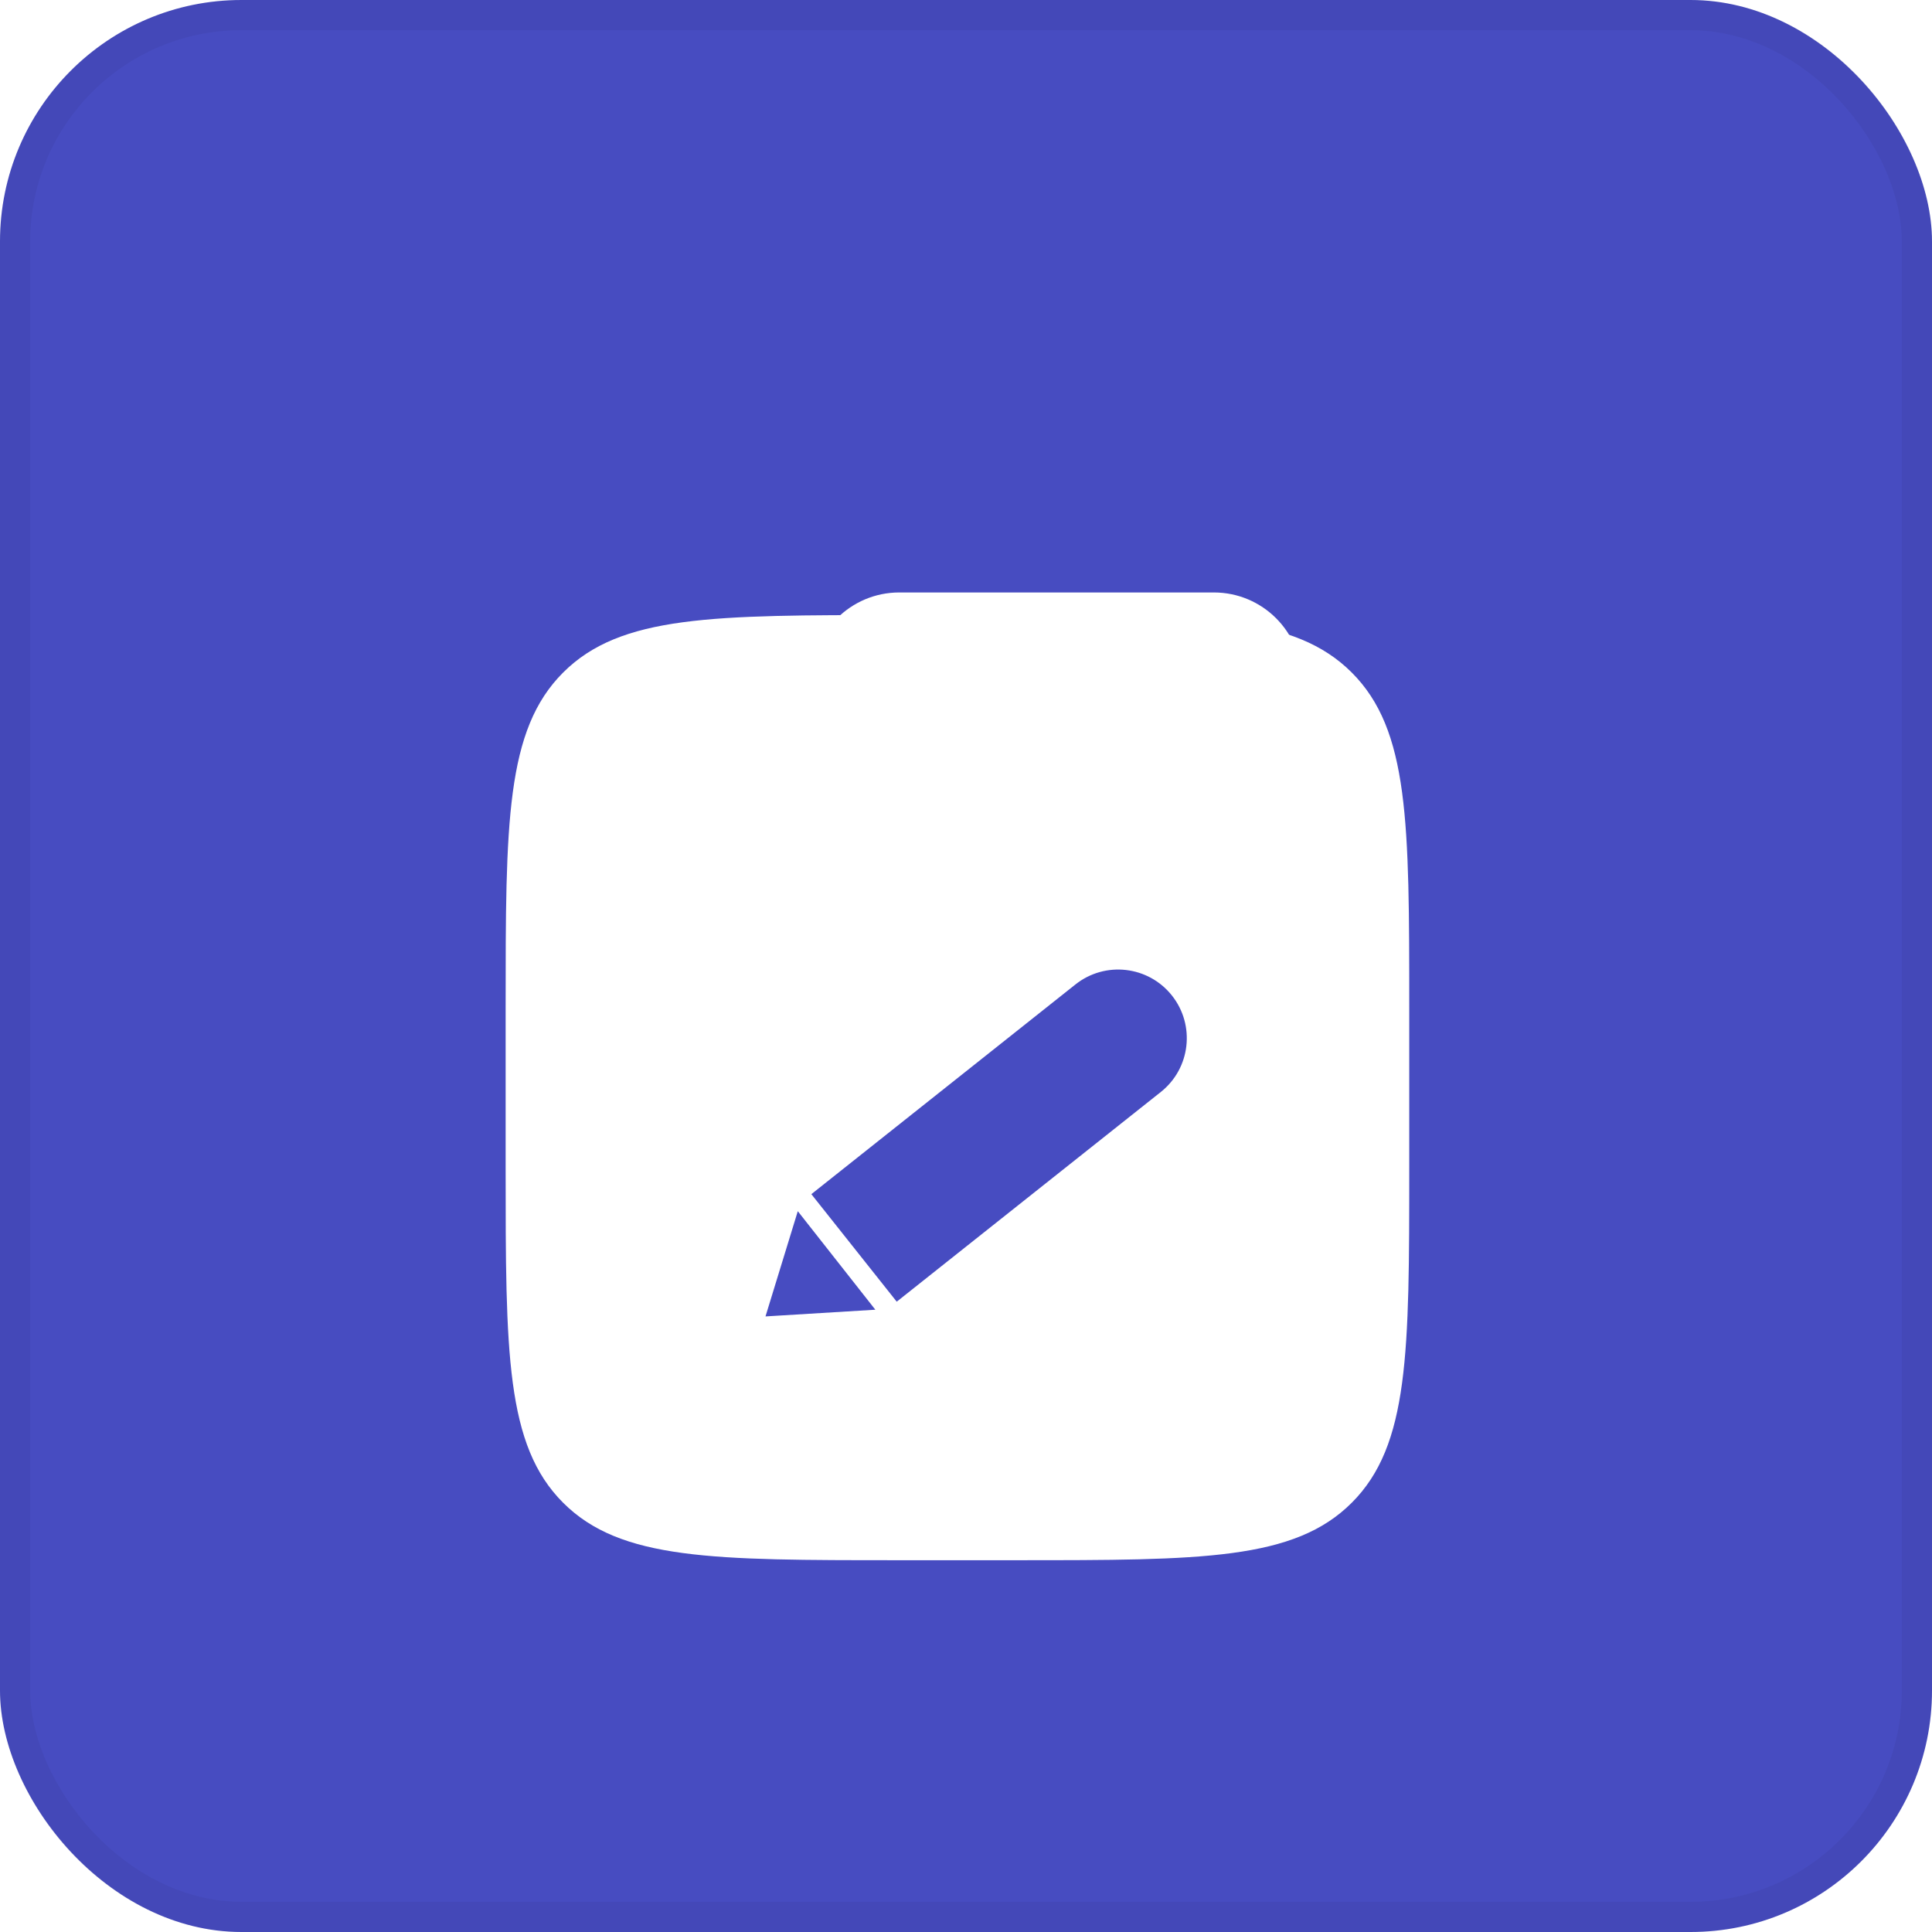 <svg width="64" height="64" viewBox="0 0 64 64" fill="none" xmlns="http://www.w3.org/2000/svg">
<g clip-path="url(#clip0_6241_34084)">
<rect width="100" height="100" fill="#474CC1"/>
<g filter="url(#filter0_d_6241_34084)">
<path fill-rule="evenodd" clip-rule="evenodd" d="M16.75 30.375C16.75 24.247 16.75 21.183 18.654 19.279C20.558 17.375 23.622 17.375 29.75 17.375H33.683C39.811 17.375 42.875 17.375 44.779 19.279C46.683 21.183 46.683 24.247 46.683 30.375V35.684C46.683 41.812 46.683 44.876 44.779 46.78C42.875 48.684 39.811 48.684 33.683 48.684H29.75C23.622 48.684 20.558 48.684 18.654 46.78C16.75 44.876 16.75 41.812 16.75 35.684V30.375ZM26.877 36.558L35.627 29.61C36.61 28.83 38.04 28.994 38.821 29.977C39.602 30.961 39.438 32.391 38.455 33.172L29.705 40.12L26.877 36.558ZM26.428 37.122L25.358 40.608L28.997 40.386L26.428 37.122Z" fill="white"/>
</g>
<g filter="url(#filter1_d_6241_34084)">
<g filter="url(#filter2_d_6241_34084)">
<path d="M23.874 16.542C23.874 14.932 25.18 13.626 26.79 13.626H37.21C38.821 13.626 40.126 14.932 40.126 16.542C40.126 18.153 38.821 19.458 37.21 19.458H26.79C25.18 19.458 23.874 18.153 23.874 16.542Z" fill="white"/>
</g>
</g>
</g>
<rect x="0.5" y="0.5" width="63" height="63" rx="7.5" stroke="black" stroke-opacity="0.05"/>
<defs>
<filter id="filter0_d_6241_34084" x="12.25" y="15.875" width="38.933" height="40.309" filterUnits="userSpaceOnUse" color-interpolation-filters="sRGB">
<feFlood flood-opacity="0" result="BackgroundImageFix"/>
<feColorMatrix in="SourceAlpha" type="matrix" values="0 0 0 0 0 0 0 0 0 0 0 0 0 0 0 0 0 0 127 0" result="hardAlpha"/>
<feOffset dy="3"/>
<feGaussianBlur stdDeviation="2.25"/>
<feComposite in2="hardAlpha" operator="out"/>
<feColorMatrix type="matrix" values="0 0 0 0 0 0 0 0 0 0 0 0 0 0 0 0 0 0 0.25 0"/>
<feBlend mode="normal" in2="BackgroundImageFix" result="effect1_dropShadow_6241_34084"/>
<feBlend mode="normal" in="SourceGraphic" in2="effect1_dropShadow_6241_34084" result="shape"/>
</filter>
<filter id="filter1_d_6241_34084" x="19.374" y="12.126" width="25.252" height="14.832" filterUnits="userSpaceOnUse" color-interpolation-filters="sRGB">
<feFlood flood-opacity="0" result="BackgroundImageFix"/>
<feColorMatrix in="SourceAlpha" type="matrix" values="0 0 0 0 0 0 0 0 0 0 0 0 0 0 0 0 0 0 127 0" result="hardAlpha"/>
<feOffset dy="3"/>
<feGaussianBlur stdDeviation="2.25"/>
<feComposite in2="hardAlpha" operator="out"/>
<feColorMatrix type="matrix" values="0 0 0 0 0 0 0 0 0 0 0 0 0 0 0 0 0 0 0.25 0"/>
<feBlend mode="normal" in2="BackgroundImageFix" result="effect1_dropShadow_6241_34084"/>
<feBlend mode="normal" in="SourceGraphic" in2="effect1_dropShadow_6241_34084" result="shape"/>
</filter>
<filter id="filter2_d_6241_34084" x="20.124" y="9.876" width="29.752" height="19.332" filterUnits="userSpaceOnUse" color-interpolation-filters="sRGB">
<feFlood flood-opacity="0" result="BackgroundImageFix"/>
<feColorMatrix in="SourceAlpha" type="matrix" values="0 0 0 0 0 0 0 0 0 0 0 0 0 0 0 0 0 0 127 0" result="hardAlpha"/>
<feMorphology radius="0.75" operator="dilate" in="SourceAlpha" result="effect1_dropShadow_6241_34084"/>
<feOffset dx="3" dy="3"/>
<feGaussianBlur stdDeviation="3"/>
<feComposite in2="hardAlpha" operator="out"/>
<feColorMatrix type="matrix" values="0 0 0 0 1 0 0 0 0 1 0 0 0 0 1 0 0 0 0.1 0"/>
<feBlend mode="normal" in2="BackgroundImageFix" result="effect1_dropShadow_6241_34084"/>
<feBlend mode="normal" in="SourceGraphic" in2="effect1_dropShadow_6241_34084" result="shape"/>
</filter>
<clipPath id="clip0_6241_34084">
<rect width="64" height="64" rx="8" fill="white"/>
</clipPath>
</defs>
</svg>
